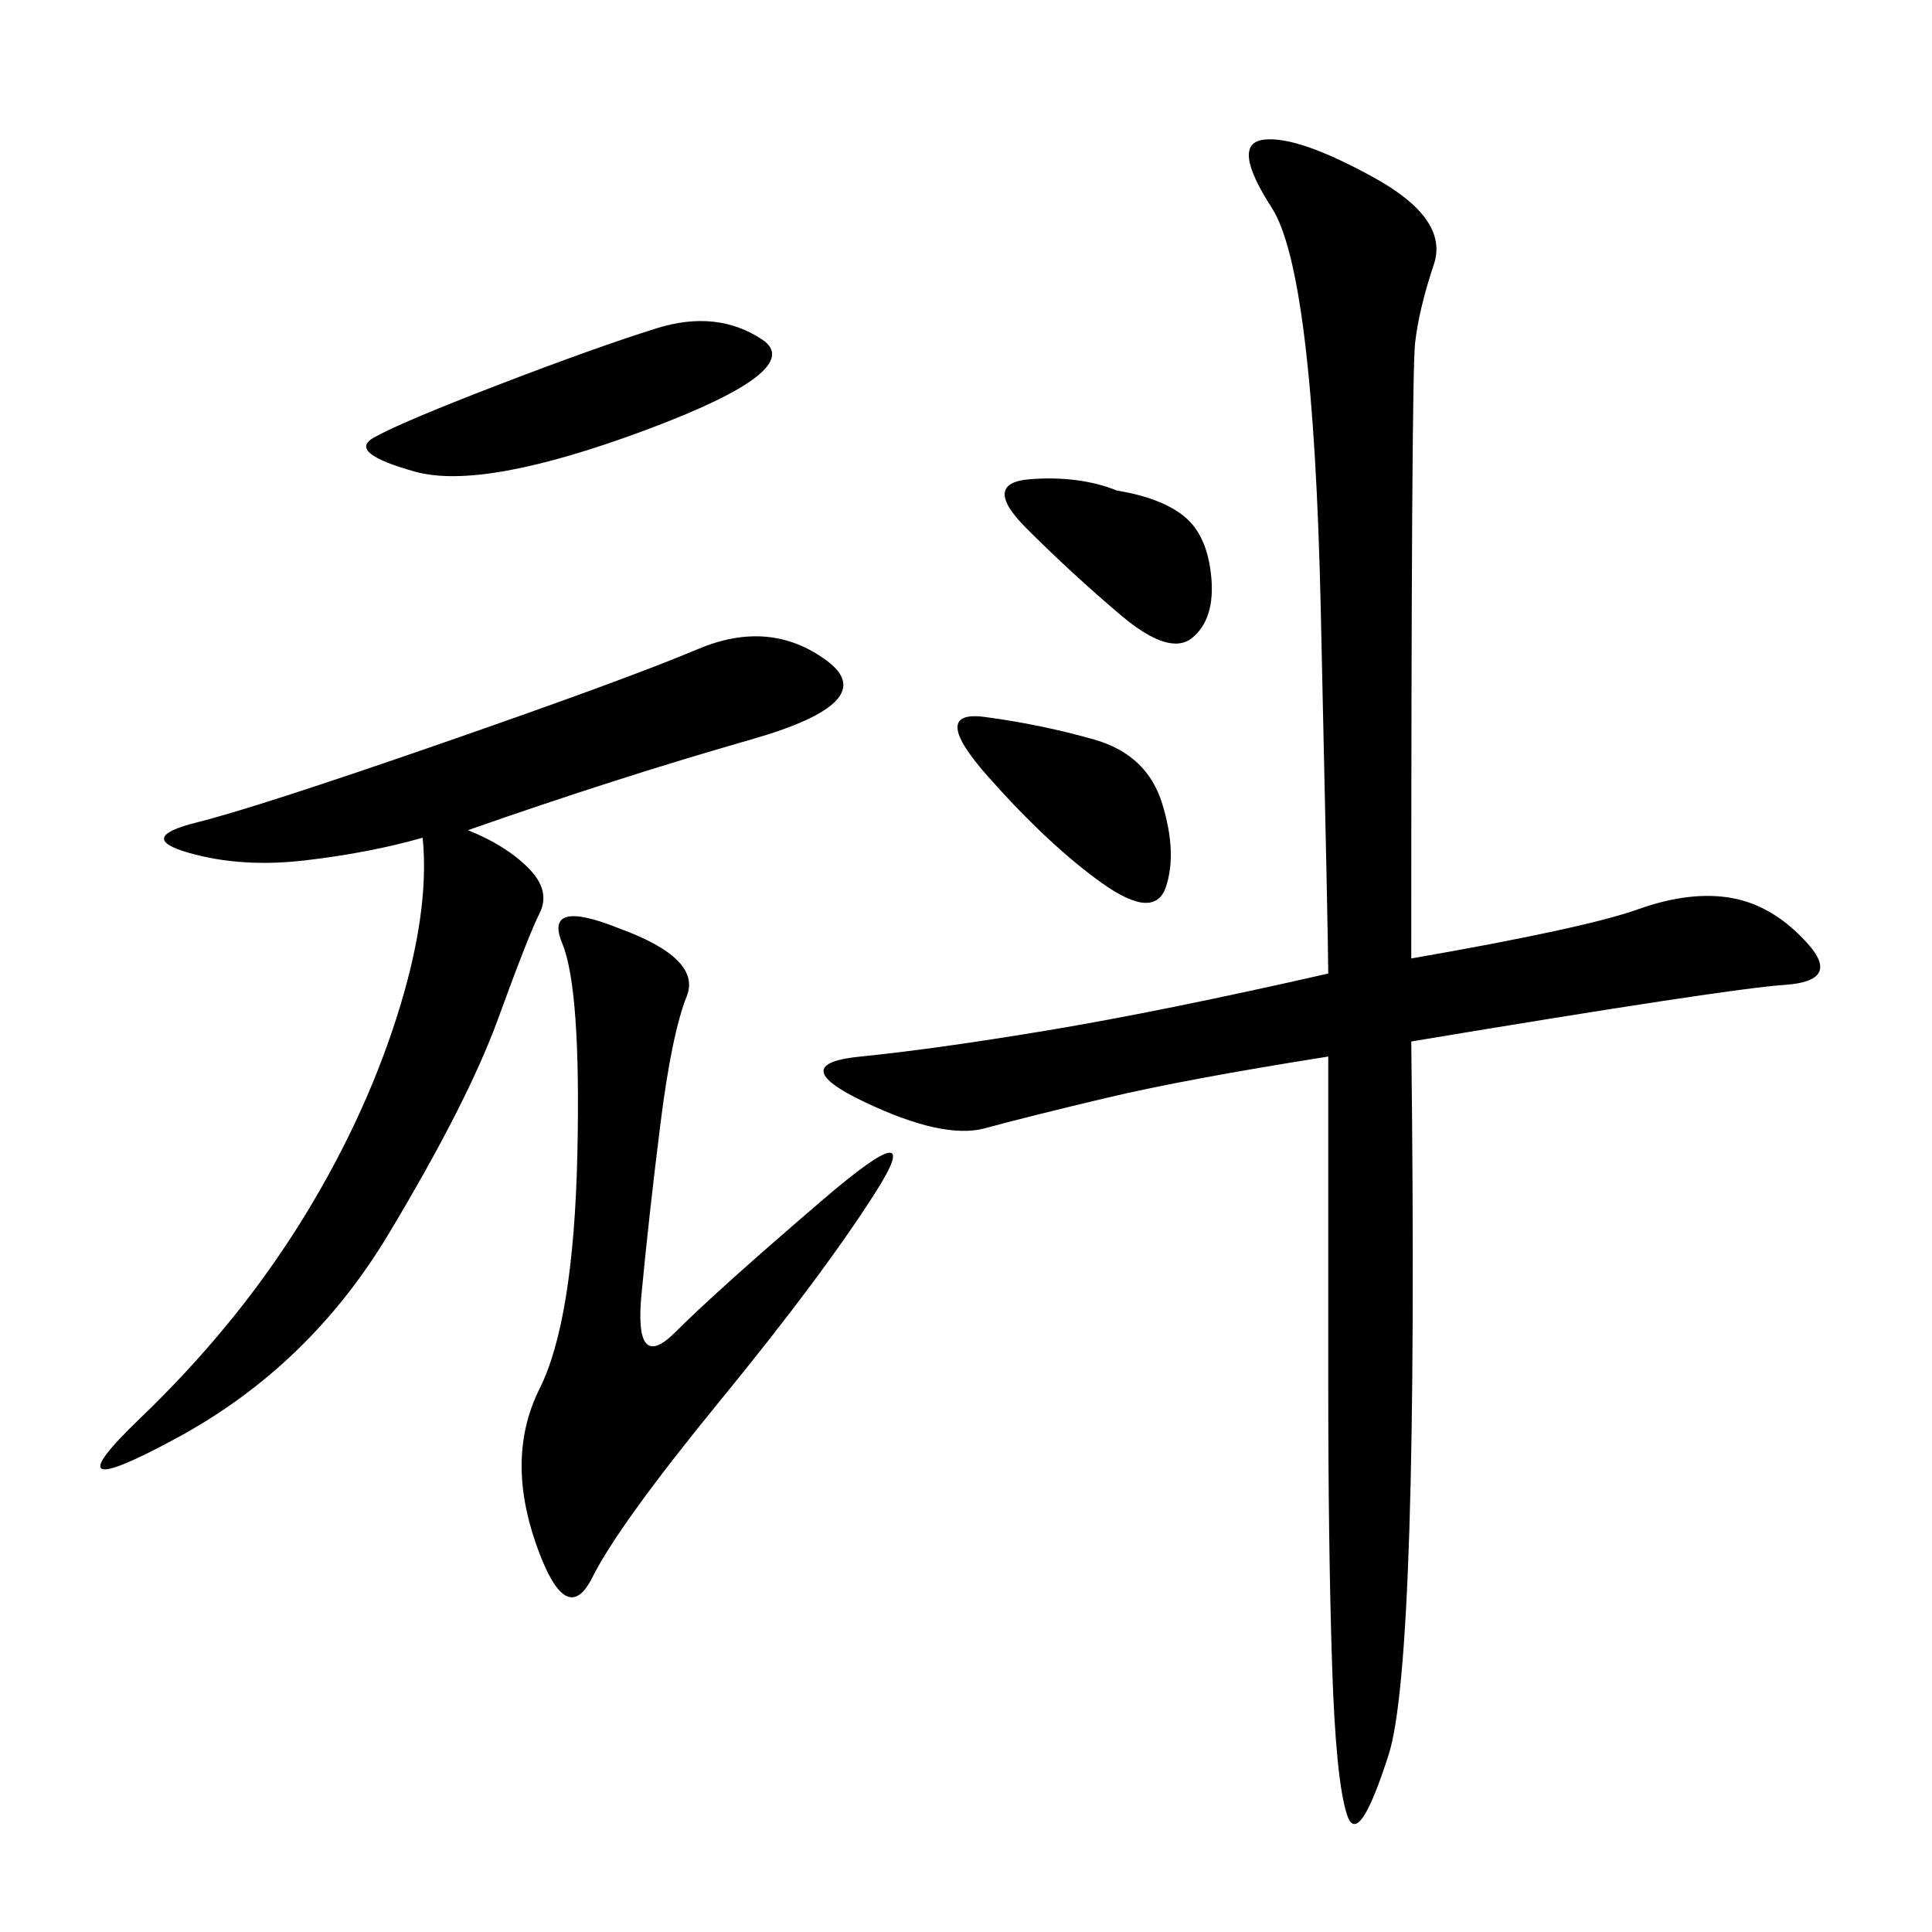 <svg xmlns="http://www.w3.org/2000/svg" xmlns:xlink="http://www.w3.org/1999/xlink" width="300" height="300"><path d="M219.14 148.83Q246.09 144.14 254.30 141.21Q262.50 138.28 268.95 139.45Q275.39 140.63 280.66 146.48Q285.94 152.34 277.15 152.93Q268.36 153.52 219.14 161.72L219.14 161.72Q220.31 257.81 215.63 272.46Q210.94 287.11 209.18 281.84Q207.42 276.56 206.84 258.40Q206.25 240.23 206.25 214.45L206.25 214.45L206.25 164.06Q183.98 167.58 171.68 170.51Q159.38 173.44 152.93 175.20Q146.48 176.95 134.18 171.09Q121.88 165.23 133.59 164.06Q145.31 162.89 162.89 159.96Q180.47 157.03 206.25 151.17L206.25 151.17Q206.25 146.48 205.08 94.34Q203.91 42.19 197.46 32.23Q191.02 22.27 196.29 21.68Q201.56 21.09 213.28 27.54Q225 33.98 222.66 41.02Q220.31 48.05 219.73 53.32Q219.14 58.59 219.14 148.83L219.14 148.83ZM72.66 128.91Q78.52 131.25 82.03 134.77Q85.55 138.28 83.79 141.80Q82.03 145.31 77.34 158.20Q72.66 171.09 60.35 191.60Q48.05 212.11 27.54 223.24Q7.03 234.38 21.68 220.31Q36.33 206.25 46.29 190.43Q56.25 174.61 61.52 158.20Q66.80 141.80 65.63 130.08L65.63 130.08Q57.42 132.42 47.46 133.59Q37.50 134.77 29.30 132.42Q21.09 130.08 30.47 127.73Q39.84 125.39 68.55 115.43Q97.27 105.47 108.40 100.78Q119.53 96.09 128.32 102.54Q137.11 108.98 116.60 114.84Q96.09 120.70 72.66 128.91L72.66 128.91ZM96.09 144.14Q108.98 148.83 106.64 154.69Q104.30 160.55 102.54 174.61Q100.78 188.67 99.61 200.98Q98.44 213.28 104.88 206.84Q111.33 200.39 127.73 186.33Q144.14 172.27 135.94 185.16Q127.73 198.05 111.91 217.38Q96.09 236.72 91.99 244.92Q87.89 253.13 83.20 239.65Q78.52 226.17 83.79 215.63Q89.06 205.08 89.65 179.30Q90.23 153.52 87.30 146.48Q84.38 139.45 96.09 144.14L96.09 144.14ZM77.34 59.77Q92.58 53.91 101.95 50.98Q111.33 48.05 118.36 52.73Q125.39 57.42 100.20 66.80Q75 76.17 64.45 73.24Q53.91 70.31 58.01 67.97Q62.11 65.63 77.34 59.77L77.34 59.77ZM169.92 114.84Q178.13 117.19 180.47 124.80Q182.81 132.42 181.05 137.70Q179.30 142.97 171.09 137.11Q162.89 131.25 153.52 120.70Q144.14 110.16 152.93 111.33Q161.72 112.50 169.92 114.84L169.92 114.84ZM173.44 76.17Q180.47 77.34 183.98 80.27Q187.50 83.20 188.09 89.65Q188.67 96.09 185.16 99.02Q181.64 101.95 174.02 95.51Q166.41 89.06 159.38 82.03Q152.34 75 159.96 74.41Q167.58 73.83 173.44 76.17L173.44 76.17Z"/></svg>
